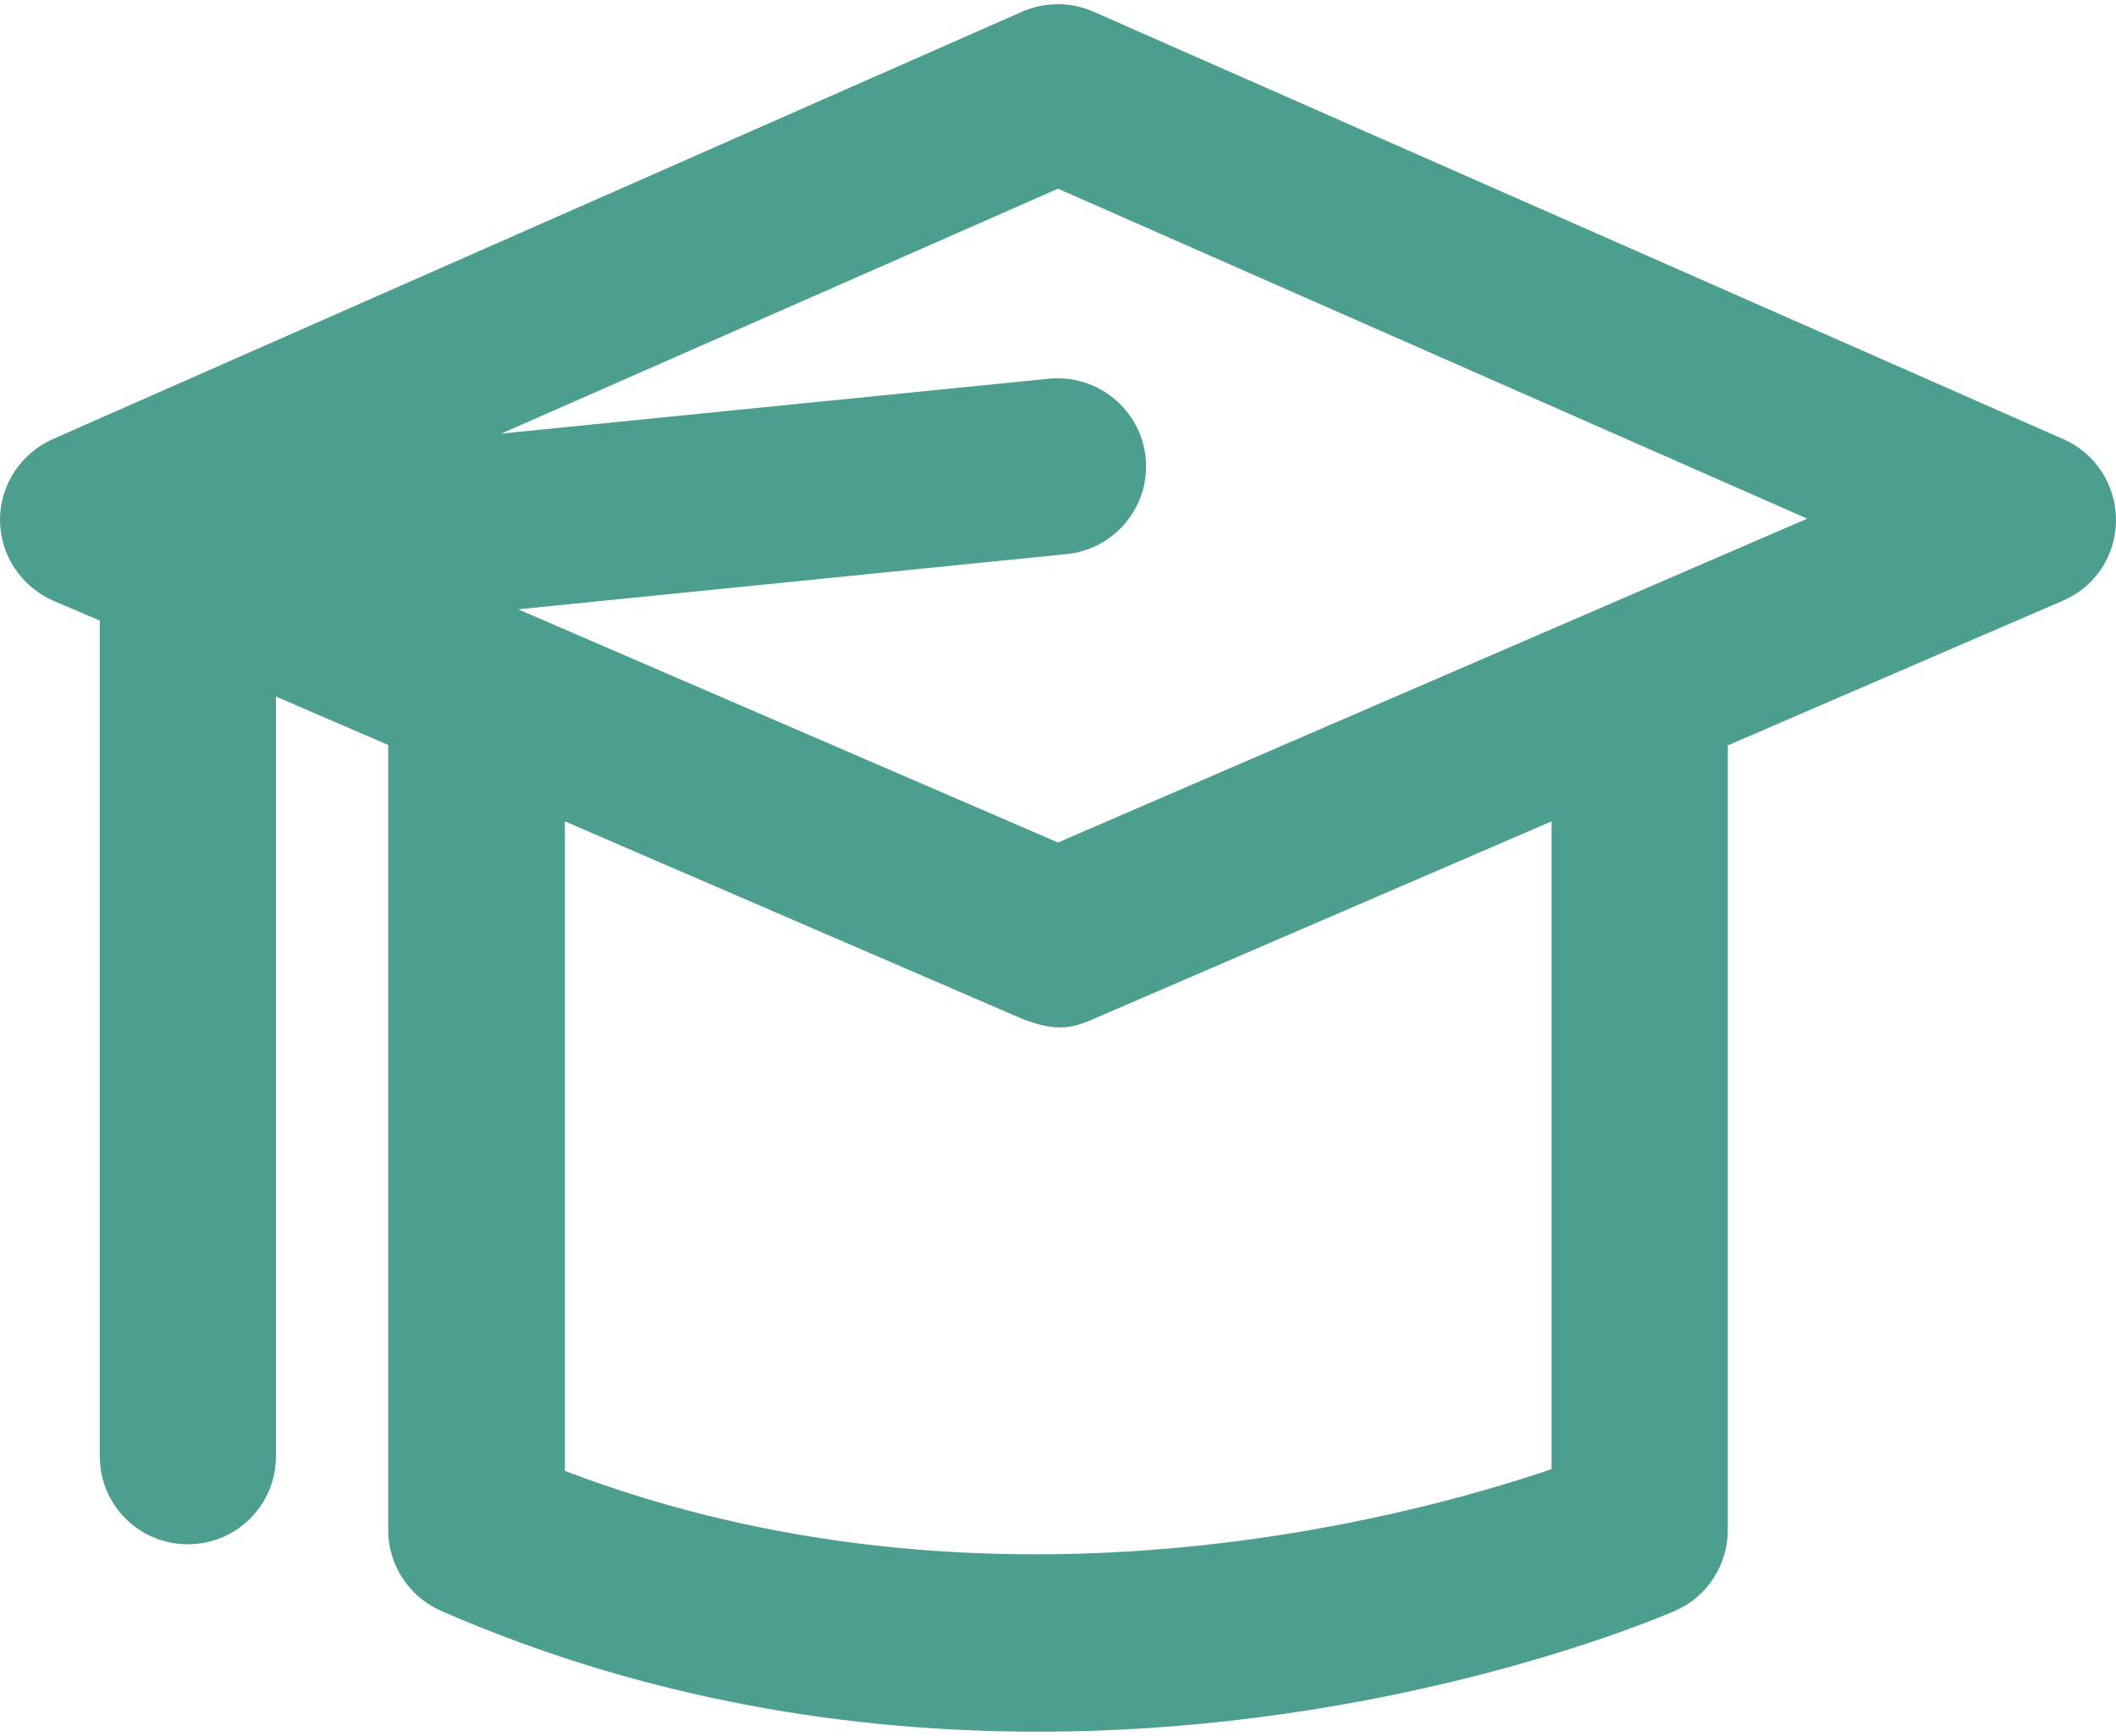 <?xml version="1.0" encoding="UTF-8"?>
<svg width="39px" height="32px" viewBox="0 0 39 32" version="1.1" xmlns="http://www.w3.org/2000/svg" xmlns:xlink="http://www.w3.org/1999/xlink">
    <!-- Generator: Sketch 53.1 (72631) - https://sketchapp.com -->
    <title>mortarboard</title>
    <desc>Created with Sketch.</desc>
    <g id="Symbols" stroke="none" stroke-width="1" fill="none" fill-rule="evenodd">
        <g id="Employee-Icon/Mortarboard" fill="#4C9E8F" fill-rule="nonzero">
            <g id="mortarboard">
                <path d="M19.5,15.528 L9.551,11.23 L19.659,10.212 C20.551,10.124 21.203,9.328 21.116,8.437 C21.028,7.545 20.224,6.893 19.333,6.98 L9.241,7.991 L19.5,3.478 L33.309,9.559 L19.5,15.528 Z M28.597,27.077 C25.931,27.984 18.203,30.086 10.411,27.109 L10.411,15.138 L18.855,18.784 C19.404,18.991 19.707,18.983 20.145,18.784 L28.597,15.138 L28.597,27.077 L28.597,27.077 Z M38.029,8.094 L20.153,0.215 C19.739,0.032 19.261,0.032 18.839,0.215 L0.971,8.094 C0.382,8.357 0,8.938 0,9.583 C0,10.228 0.39,10.809 0.979,11.071 L1.839,11.437 L1.839,26.838 C1.839,27.738 2.563,28.462 3.462,28.462 C4.362,28.462 5.086,27.738 5.086,26.838 L5.086,12.838 L7.155,13.73 L7.155,28.199 C7.155,28.844 7.537,29.425 8.126,29.688 C11.955,31.359 15.751,31.916 19.126,31.916 C25.66,31.916 30.563,29.823 30.874,29.688 C31.463,29.433 31.845,28.844 31.845,28.199 L31.845,13.738 L38.021,11.071 C38.618,10.817 39,10.236 39,9.583 C39,8.938 38.618,8.349 38.029,8.094 Z" id="Shape"></path>
            </g>
        </g>
    </g>
</svg>